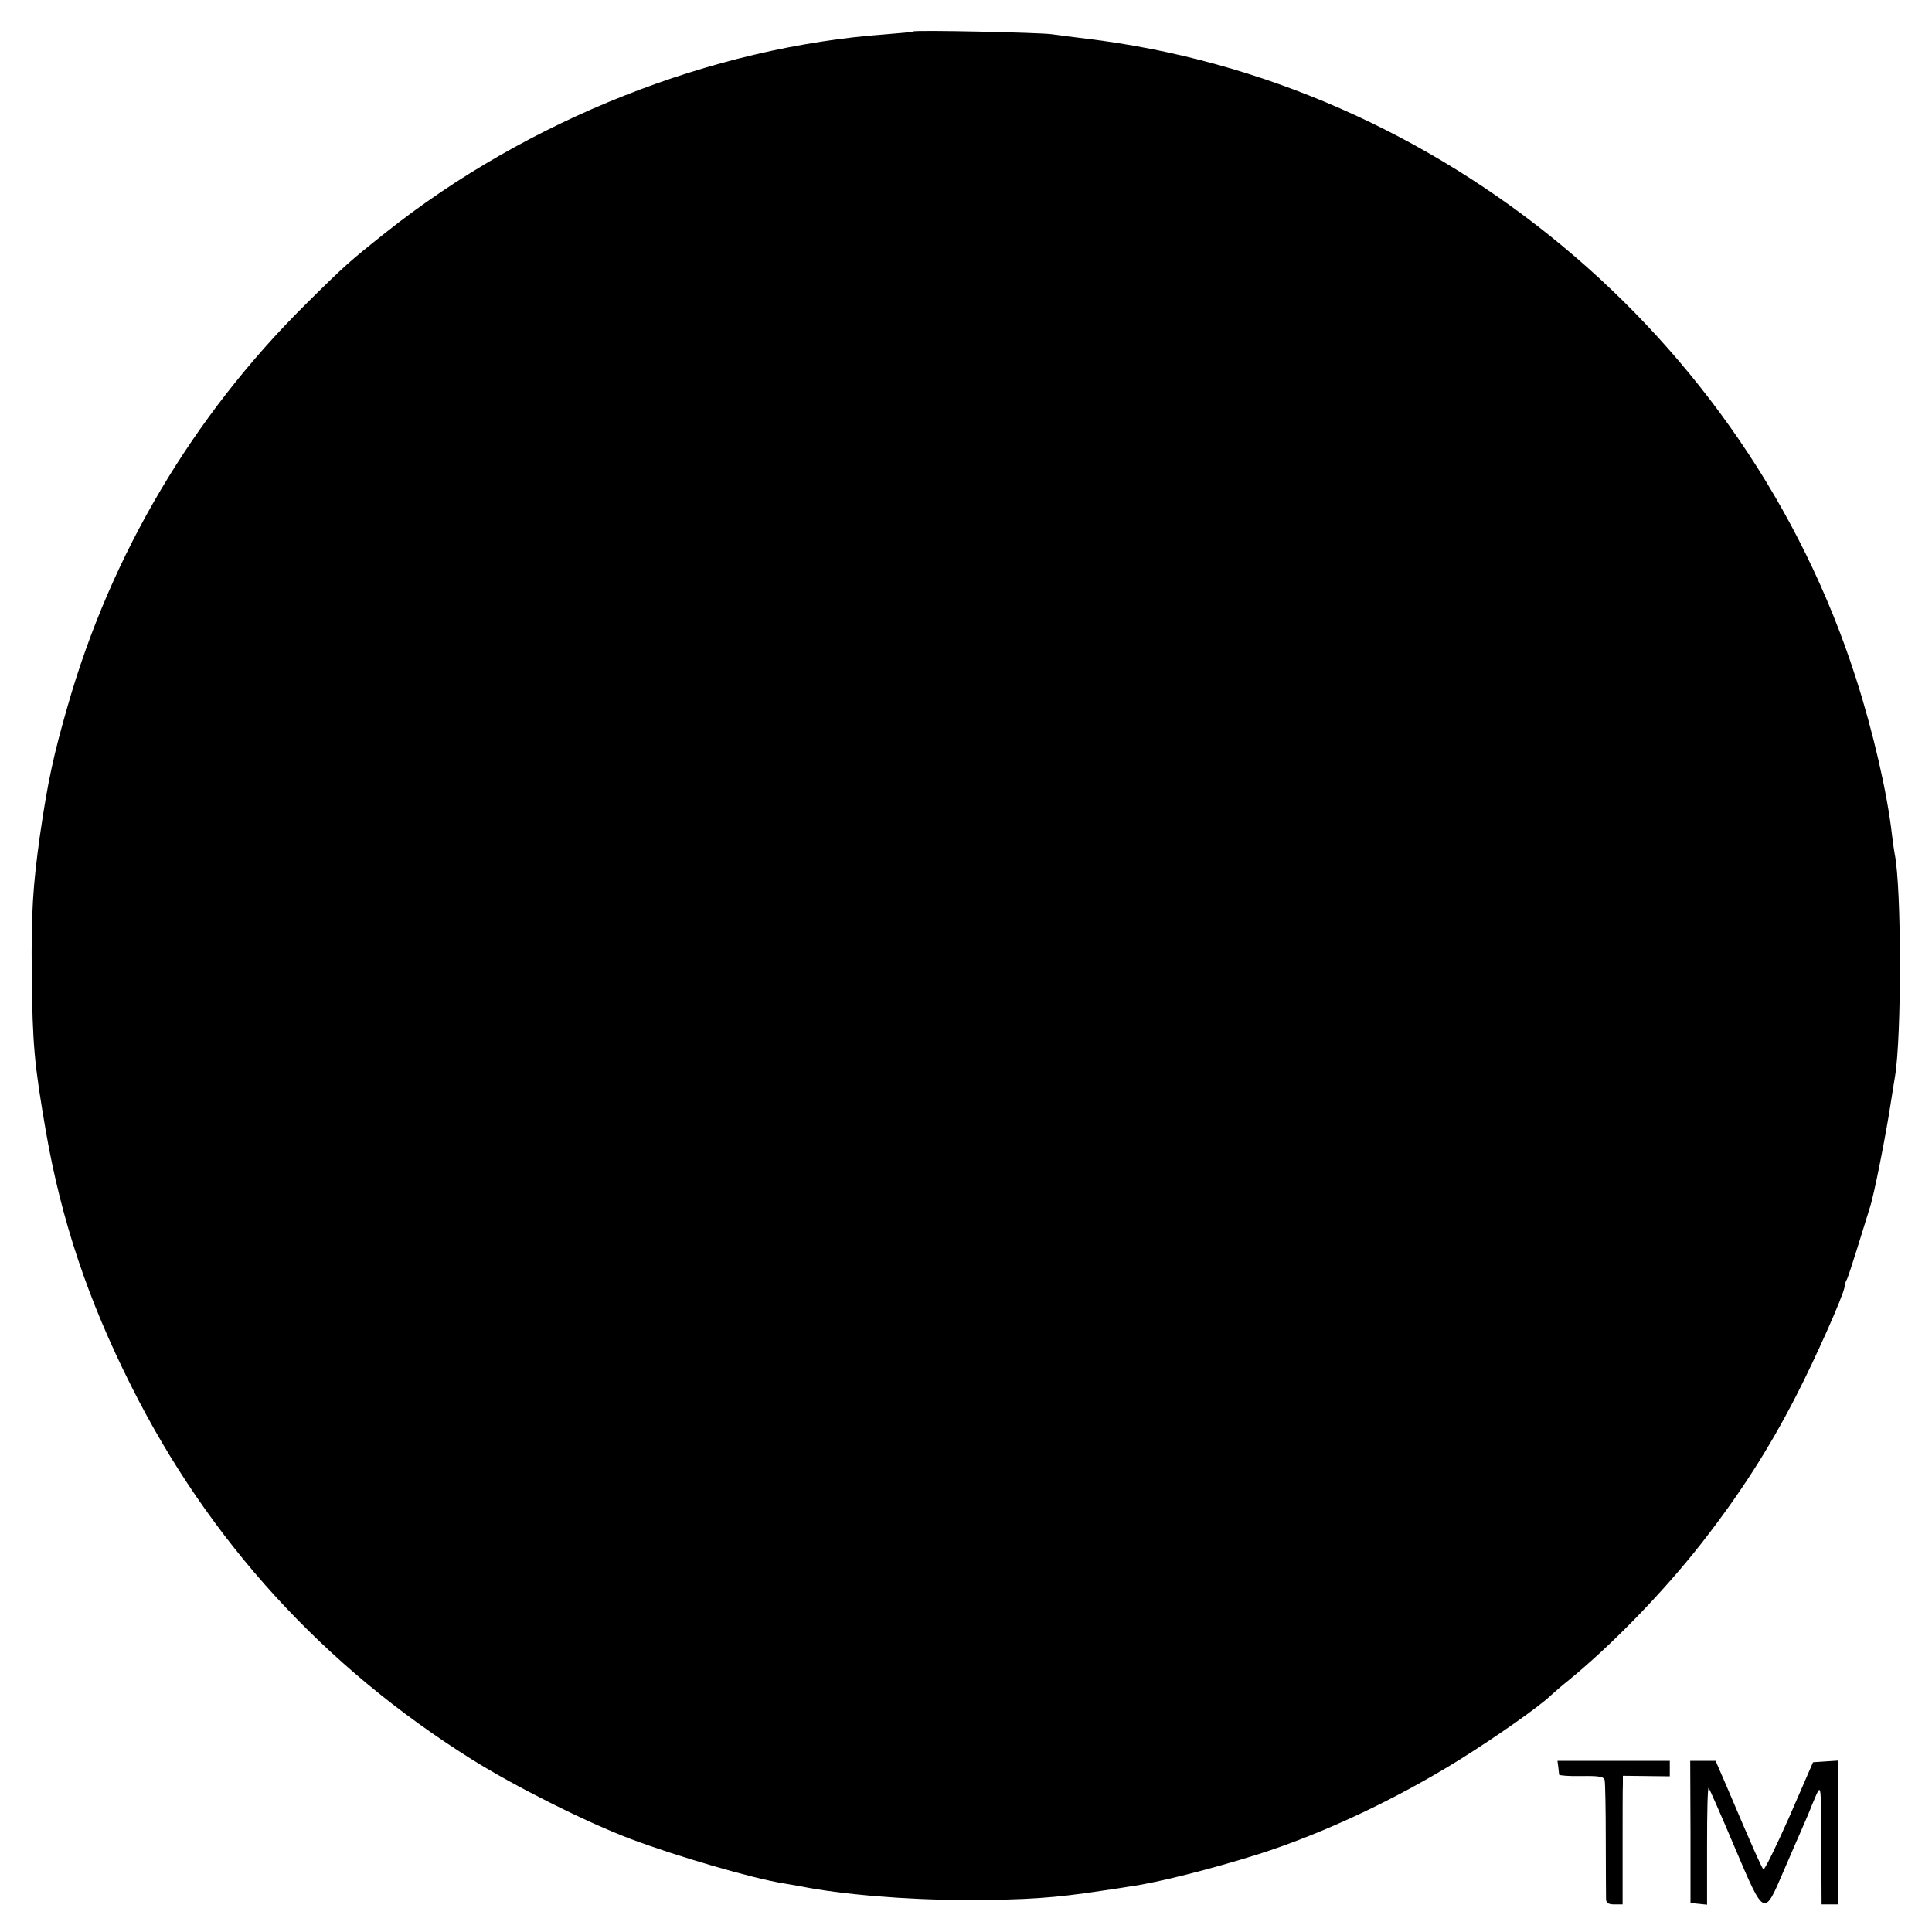 <?xml version="1.0" standalone="no"?>
<!DOCTYPE svg PUBLIC "-//W3C//DTD SVG 20010904//EN"
 "http://www.w3.org/TR/2001/REC-SVG-20010904/DTD/svg10.dtd">
<svg version="1.0" xmlns="http://www.w3.org/2000/svg"
 width="700pt" height="700pt" viewBox="0 0 700 700"
 preserveAspectRatio="xMidYMid meet">
<g transform="translate(0,700) scale(0.1,-0.1)"
fill="#000000" stroke="none">
<path d="M3309 6886 c-2 -2 -45 -6 -96 -10 -633 -45 -1302 -310 -1816 -719
-132 -105 -148 -119 -292 -262 -406 -403 -702 -902 -859 -1450 -52 -180 -73
-277 -101 -470 -26 -185 -32 -281 -30 -505 3 -258 9 -323 51 -568 56 -322 152
-611 309 -923 281 -561 697 -1017 1235 -1354 153 -96 413 -227 575 -288 167
-63 445 -144 555 -161 19 -3 45 -8 58 -10 147 -30 387 -50 602 -50 218 0 319
7 490 33 41 6 89 13 105 16 100 14 290 62 465 117 235 75 496 198 728 342 134
84 290 193 333 235 10 9 36 32 60 51 157 128 345 321 485 500 138 177 243 340
342 533 72 140 169 359 175 393 1 11 5 24 9 29 3 6 20 57 38 115 18 58 38 123
45 145 15 45 58 263 75 375 6 41 14 86 16 100 24 143 24 681 -1 805 -2 11 -7
43 -10 70 -17 151 -68 373 -131 569 -397 1239 -1509 2162 -2789 2316 -49 6
-106 13 -125 16 -42 6 -495 16 -501 10z"/>
<path d="M5646 598 c1 -13 3 -25 3 -28 1 -3 37 -6 81 -5 64 1 81 -2 84 -15 2
-8 4 -105 4 -215 0 -110 1 -208 1 -217 1 -13 9 -18 30 -18 l30 0 0 203 c0 111
0 216 1 233 l0 30 85 -1 85 -1 0 28 0 28 -203 0 -204 0 3 -22z"/>
<path d="M6125 363 l0 -258 30 -3 30 -3 0 215 c0 119 2 212 6 208 3 -4 46
-101 94 -215 108 -254 106 -253 177 -87 27 63 56 129 63 145 14 31 37 86 40
95 1 3 9 21 17 40 16 33 16 25 17 -182 l1 -218 30 0 30 0 1 100 c0 55 0 156 0
225 0 69 0 141 0 161 l-1 35 -46 -3 -45 -3 -86 -198 c-48 -108 -90 -194 -94
-190 -7 8 -41 84 -131 296 l-42 97 -46 0 -46 0 1 -257z"/>
</g>
</svg>
